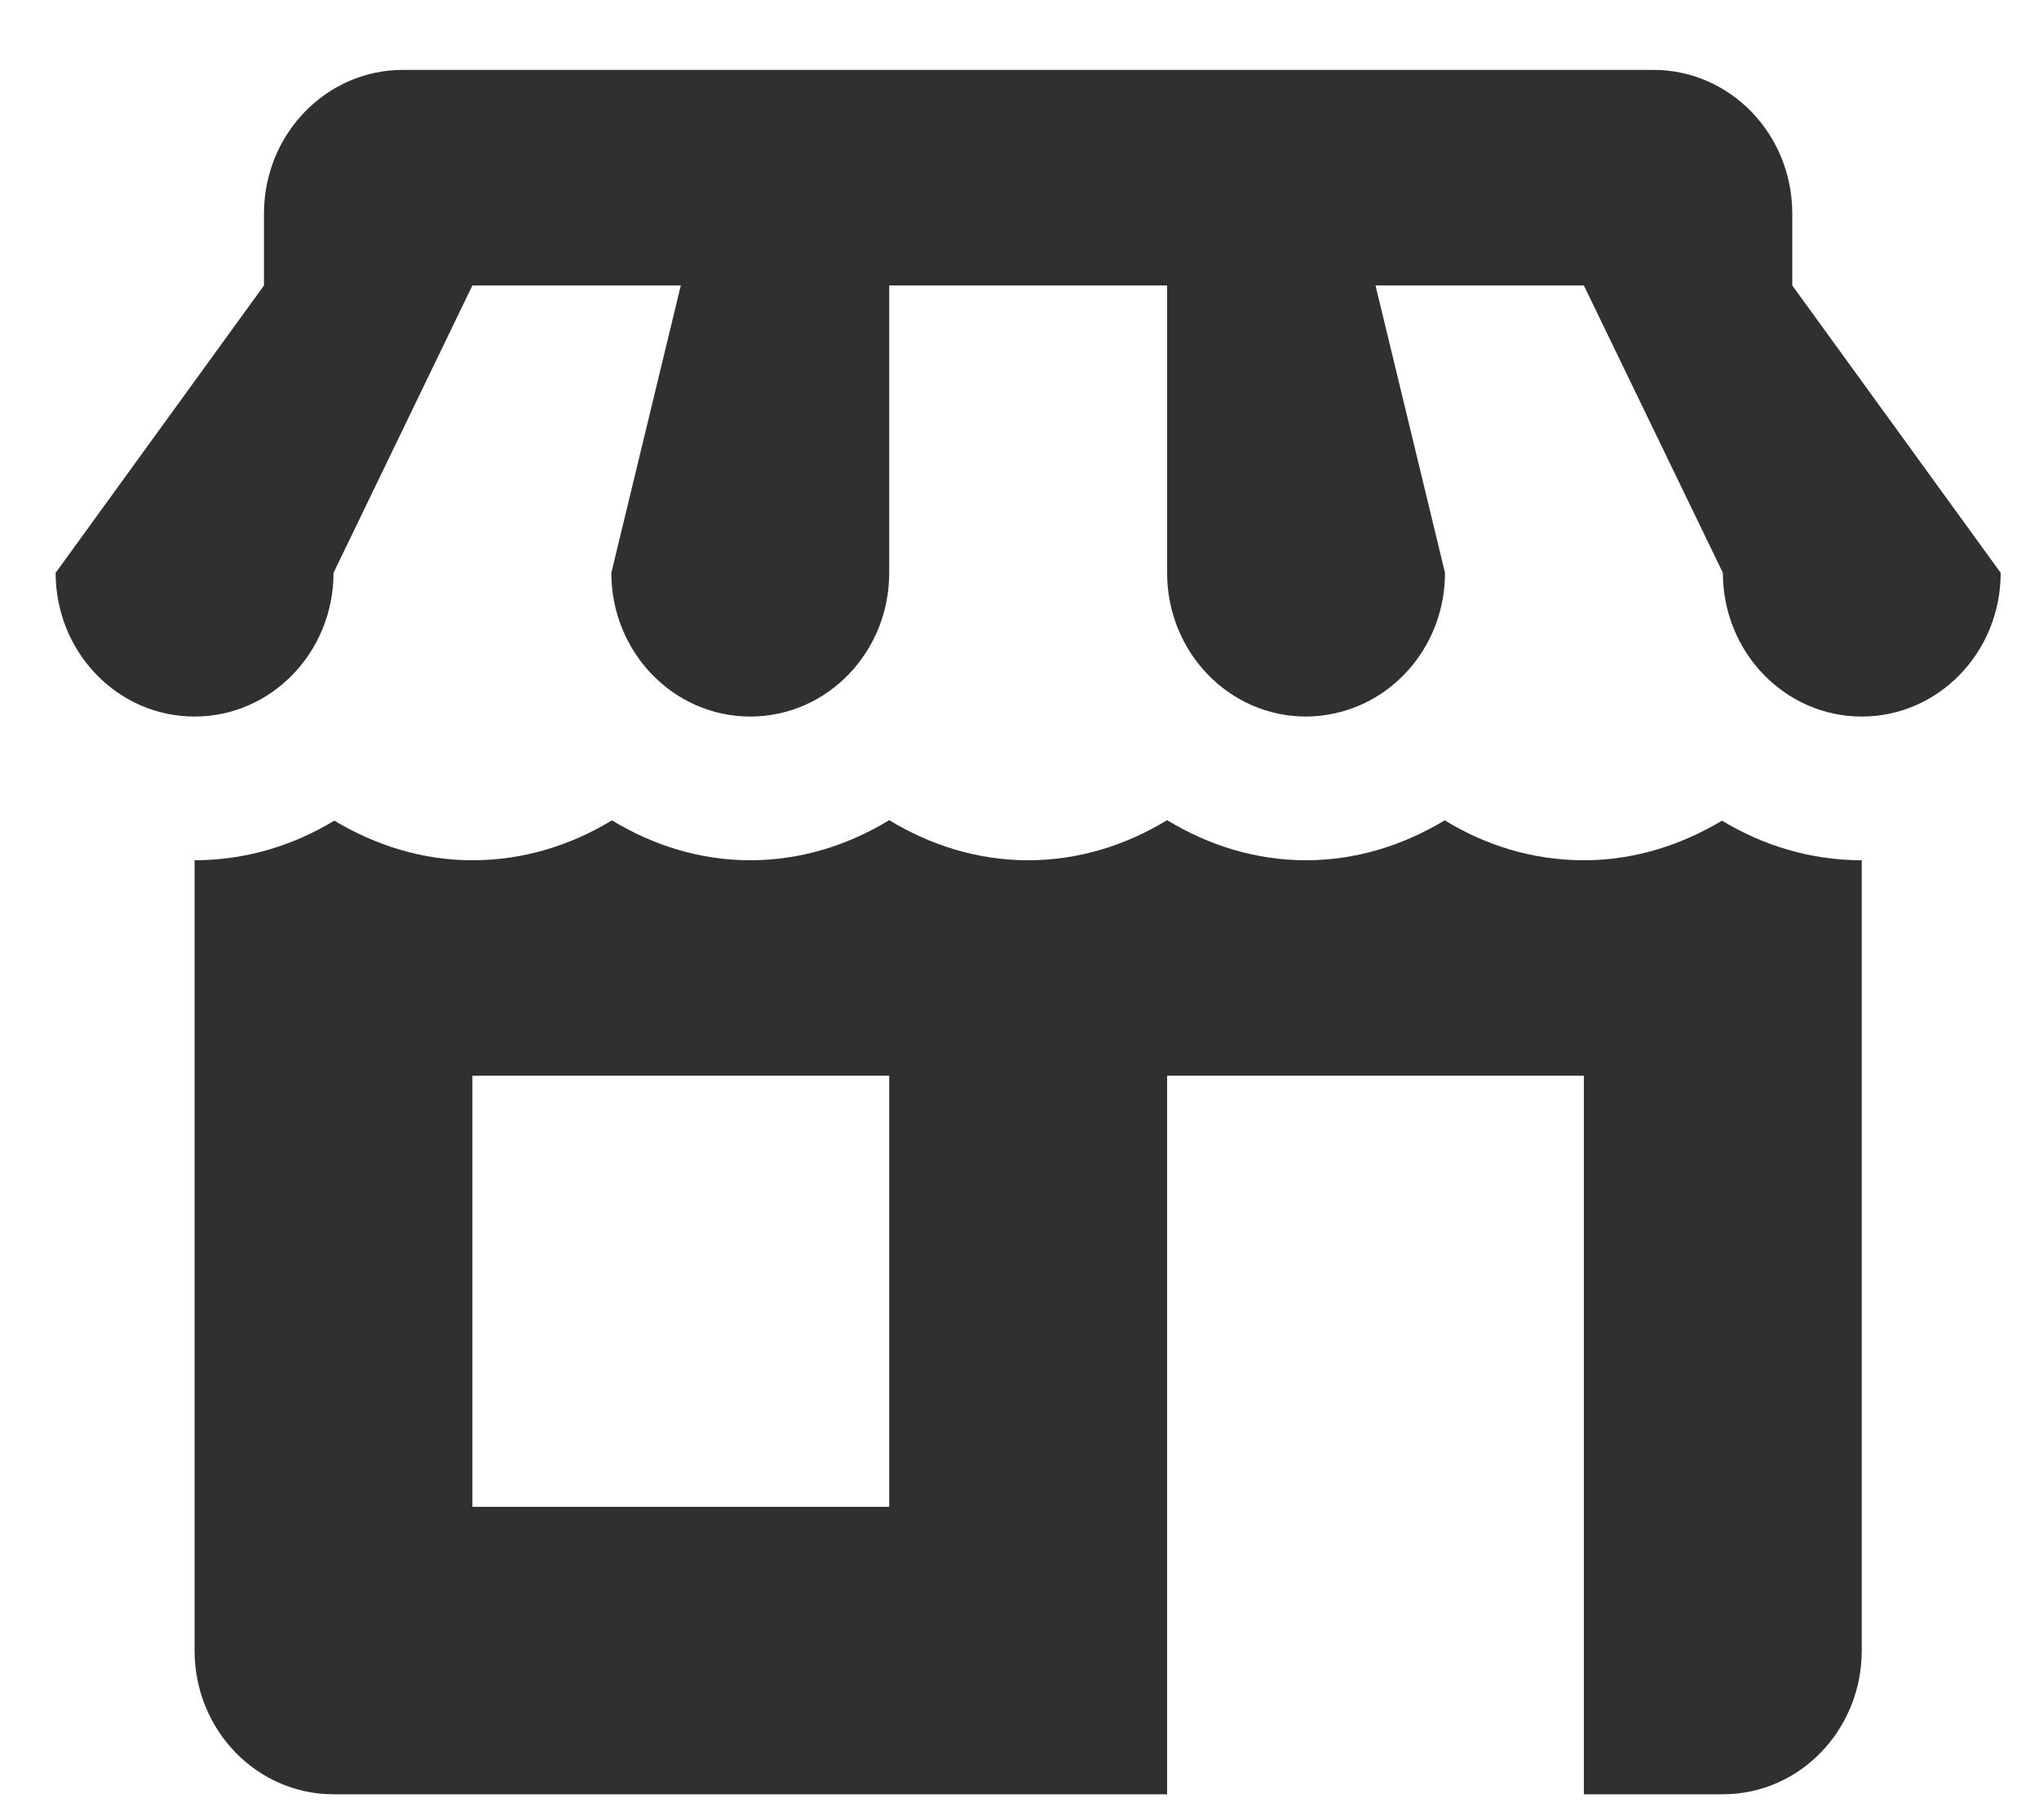 <svg width="28" height="25" viewBox="0 0 28 25" fill="none" xmlns="http://www.w3.org/2000/svg">
<path d="M5.534 0.96C4.479 0.96 3.625 1.843 3.625 2.934V3.921L0.764 7.868C0.764 8.959 1.617 9.842 2.672 9.842C3.726 9.842 4.58 8.959 4.58 7.868L6.487 3.921H9.349L8.395 7.868C8.395 8.959 9.249 9.842 10.303 9.842C11.358 9.842 12.211 8.959 12.211 7.868V3.921H16.027V7.868C16.027 8.959 16.88 9.842 17.935 9.842C18.065 9.842 18.195 9.827 18.319 9.8C19.187 9.618 19.843 8.824 19.843 7.868L18.889 3.921H21.75L23.659 7.868C23.659 8.959 24.512 9.842 25.566 9.842C26.621 9.842 27.474 8.959 27.474 7.868L24.612 3.921V2.934C24.612 1.843 23.759 0.96 22.705 0.96H5.534ZM12.211 11.265C11.648 11.608 11 11.816 10.303 11.816C9.606 11.816 8.965 11.608 8.403 11.268C7.836 11.612 7.188 11.816 6.487 11.816C5.794 11.816 5.153 11.608 4.591 11.272C4.024 11.615 3.372 11.816 2.672 11.816V22.671C2.672 23.762 3.525 24.645 4.58 24.645H16.027V14.776H21.75V24.645H23.659C24.713 24.645 25.566 23.762 25.566 22.671V11.816C24.866 11.816 24.214 11.615 23.647 11.272C23.085 11.608 22.444 11.816 21.75 11.816C21.05 11.816 20.402 11.612 19.839 11.268C19.272 11.608 18.632 11.816 17.935 11.816C17.238 11.816 16.59 11.608 16.027 11.265C15.464 11.608 14.816 11.816 14.119 11.816C13.422 11.816 12.774 11.608 12.211 11.265ZM6.487 14.776H12.211V20.697H6.487V14.776Z" fill="#303030"/>
</svg>
